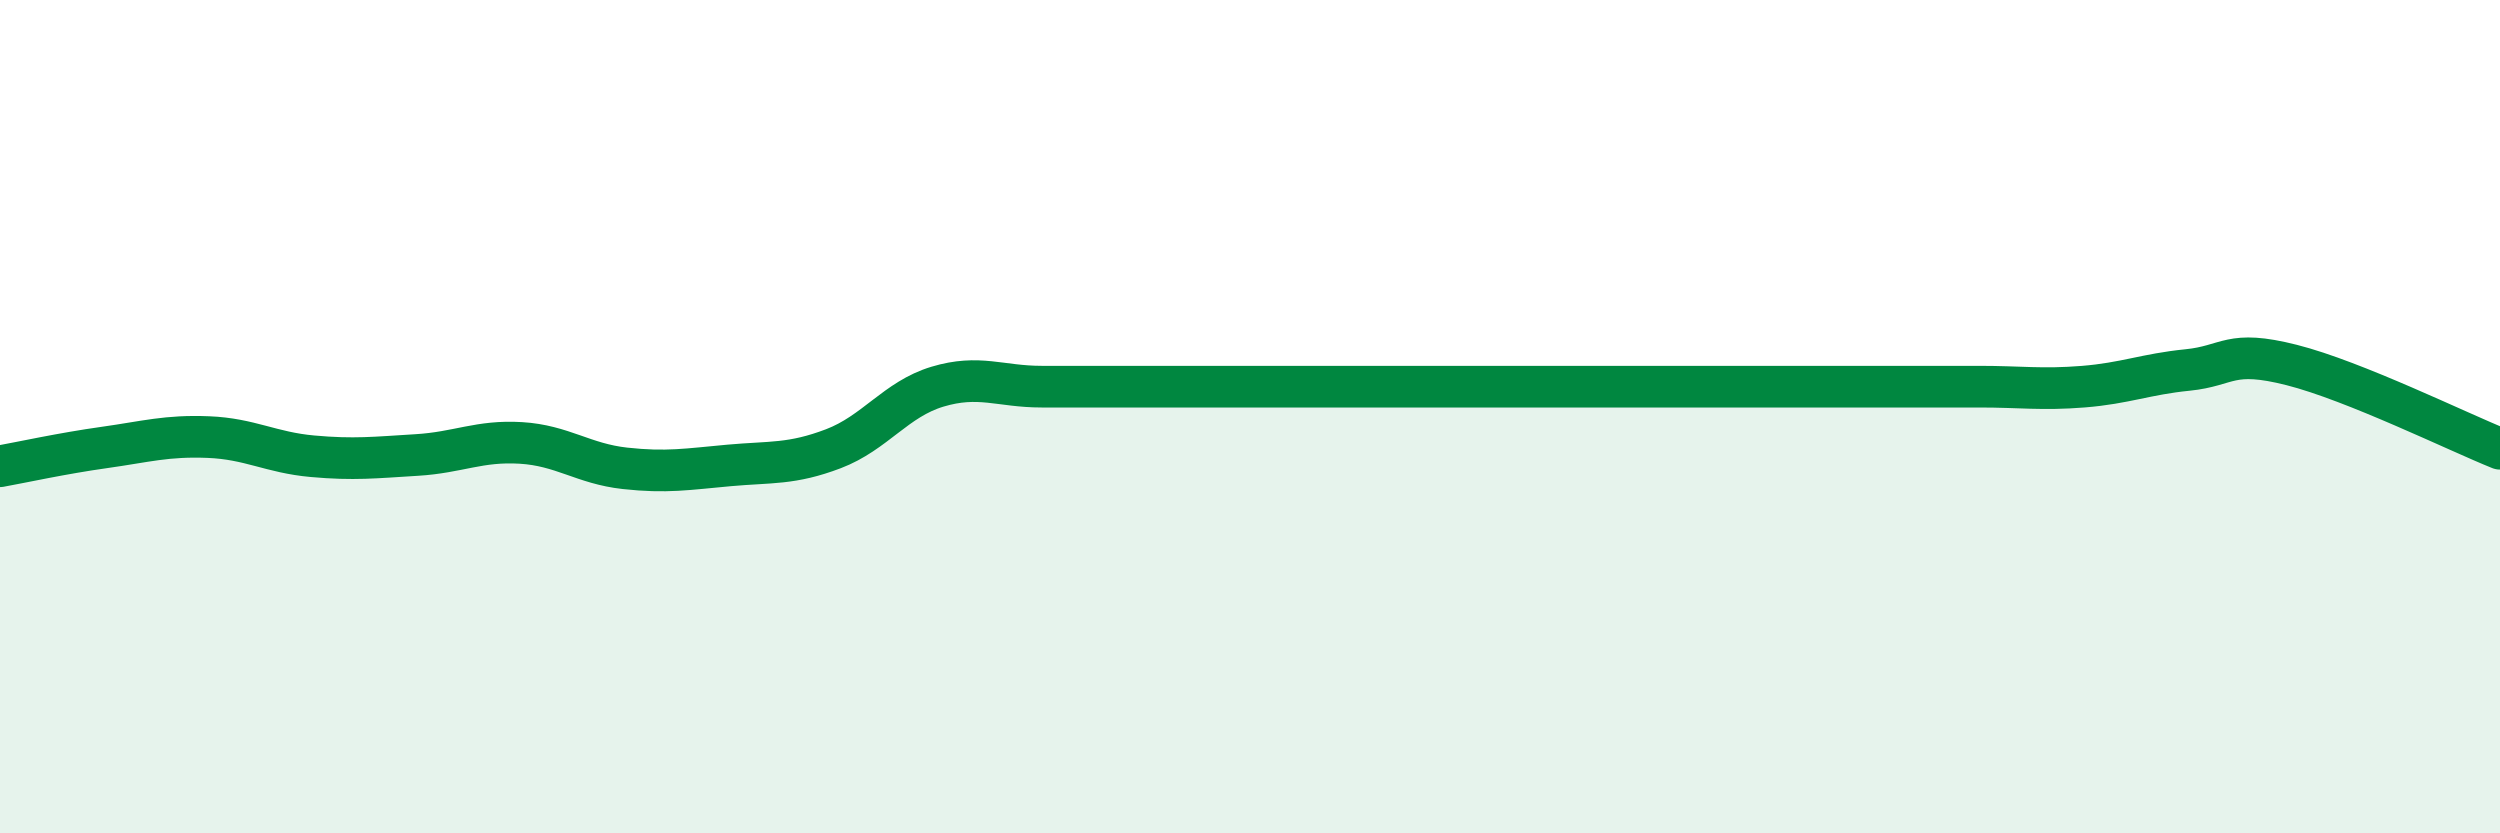 
    <svg width="60" height="20" viewBox="0 0 60 20" xmlns="http://www.w3.org/2000/svg">
      <path
        d="M 0,11.19 C 0.5,11.1 1.5,10.88 2.5,10.74 C 3.5,10.6 4,10.45 5,10.49 C 6,10.53 6.5,10.86 7.5,10.95 C 8.5,11.04 9,10.98 10,10.92 C 11,10.86 11.5,10.57 12.5,10.63 C 13.5,10.69 14,11.13 15,11.24 C 16,11.35 16.5,11.26 17.5,11.17 C 18.5,11.08 19,11.15 20,10.77 C 21,10.39 21.5,9.58 22.5,9.28 C 23.5,8.98 24,9.28 25,9.28 C 26,9.28 26.5,9.28 27.5,9.28 C 28.5,9.28 29,9.28 30,9.28 C 31,9.28 31.5,9.28 32.5,9.28 C 33.5,9.28 34,9.28 35,9.28 C 36,9.28 36.5,9.28 37.5,9.28 C 38.5,9.28 39,9.28 40,9.28 C 41,9.28 41.5,9.28 42.5,9.28 C 43.5,9.28 44,9.28 45,9.28 C 46,9.28 46.5,9.28 47.5,9.28 C 48.5,9.28 49,9.36 50,9.28 C 51,9.2 51.5,8.98 52.5,8.88 C 53.5,8.78 53.5,8.38 55,8.76 C 56.5,9.14 59,10.37 60,10.77L60 20L0 20Z"
        fill="#008740"
        opacity="0.1"
        stroke-linecap="round"
        stroke-linejoin="round"
      />
      <path
        d="M 0,11.19 C 0.5,11.1 1.5,10.88 2.5,10.74 C 3.5,10.6 4,10.45 5,10.49 C 6,10.53 6.5,10.86 7.5,10.95 C 8.5,11.04 9,10.98 10,10.92 C 11,10.86 11.5,10.57 12.5,10.63 C 13.5,10.69 14,11.13 15,11.24 C 16,11.35 16.5,11.26 17.5,11.17 C 18.5,11.08 19,11.15 20,10.77 C 21,10.39 21.5,9.58 22.5,9.28 C 23.5,8.98 24,9.28 25,9.28 C 26,9.28 26.5,9.28 27.5,9.28 C 28.5,9.28 29,9.28 30,9.28 C 31,9.28 31.5,9.28 32.5,9.28 C 33.5,9.28 34,9.28 35,9.28 C 36,9.28 36.5,9.28 37.5,9.28 C 38.5,9.28 39,9.28 40,9.28 C 41,9.28 41.5,9.28 42.5,9.28 C 43.5,9.28 44,9.28 45,9.28 C 46,9.28 46.5,9.28 47.5,9.28 C 48.5,9.28 49,9.36 50,9.28 C 51,9.2 51.5,8.98 52.5,8.88 C 53.5,8.78 53.5,8.38 55,8.76 C 56.5,9.14 59,10.37 60,10.77"
        stroke="#008740"
        stroke-width="1"
        fill="none"
        stroke-linecap="round"
        stroke-linejoin="round"
      />
    </svg>
  